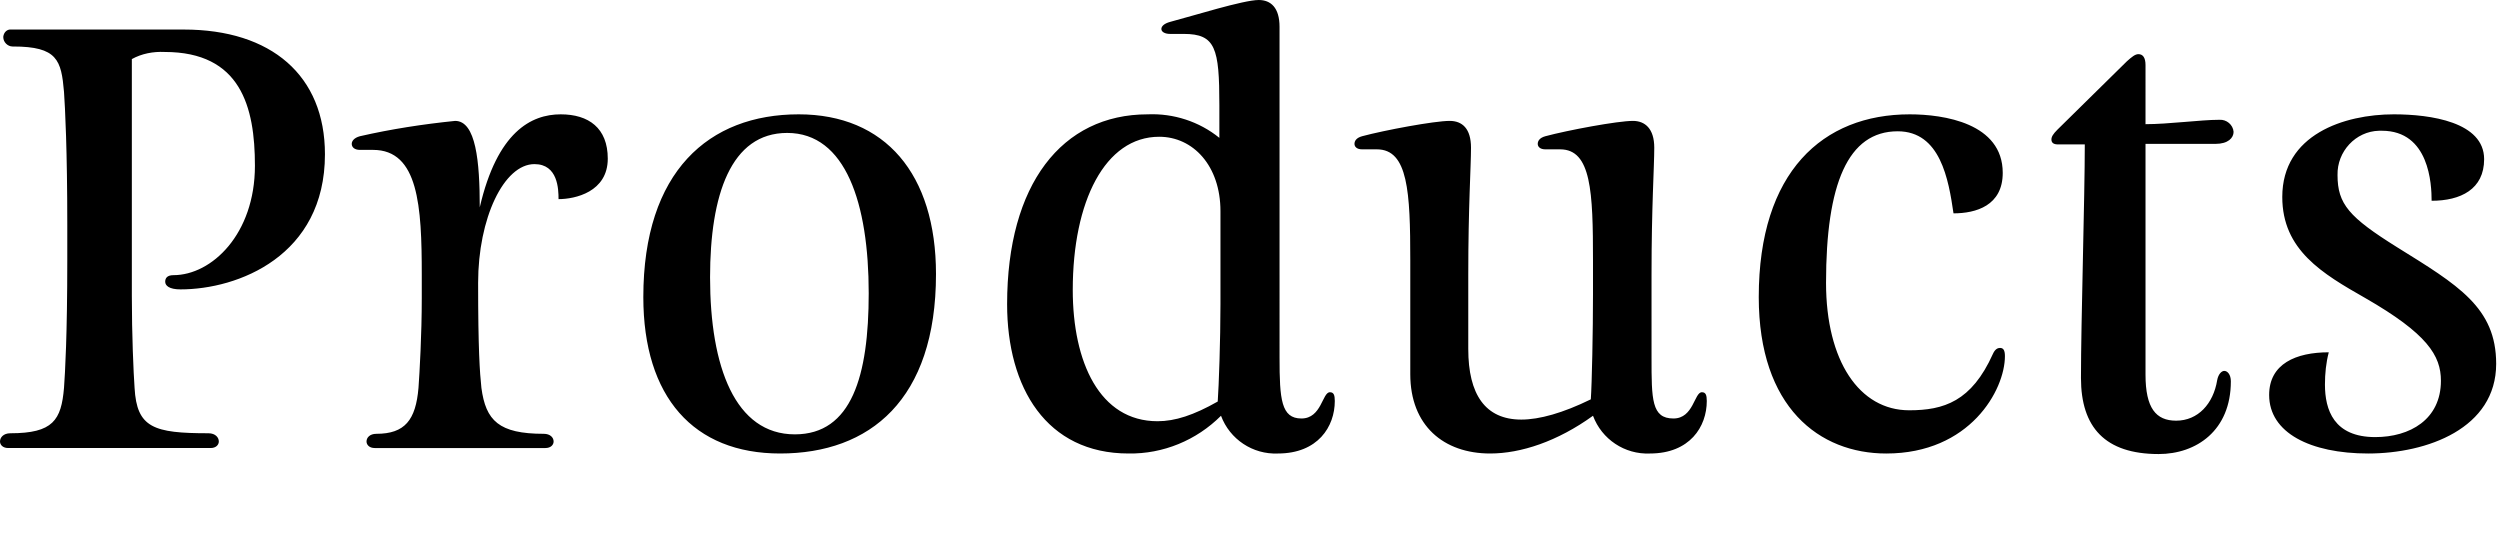 <?xml version="1.0" encoding="utf-8"?>
<!-- Generator: Adobe Illustrator 26.0.1, SVG Export Plug-In . SVG Version: 6.00 Build 0)  -->
<svg version="1.1" id="レイヤー_1" xmlns="http://www.w3.org/2000/svg" xmlns:xlink="http://www.w3.org/1999/xlink" x="0px"
	 y="0px" viewBox="0 0 457 100" style="enable-background:new 0 0 457 100;" xml:space="preserve">
<path id="パス_45" d="M24.1,10.8c1.8-1,3.9-1.4,6-1.3c13.9,0,16.5,10,16.5,20.8c0,12.5-7.9,20-14.9,20c-1.2,0-1.5,0.6-1.5,1.2
	c0,0.7,0.7,1.4,2.8,1.4c10.5,0,26.4-6.1,26.4-24.7c0-14.4-9.8-22.8-25.8-22.8H2.1C1.3,5.3,0.7,5.9,0.6,6.7v0.1
	c0,0.9,0.8,1.7,1.7,1.7h0.1c8.1,0,8.8,2.5,9.3,8.3c0.2,2.9,0.6,10.6,0.6,24.3v6.4c0,13.8-0.4,20.6-0.6,23.4c-0.5,5.9-2,8.3-9.8,8.3
	C0.6,79.2,0,80,0,80.7c0,0.6,0.5,1.2,1.5,1.2h37c1,0,1.5-0.6,1.5-1.2c0-0.7-0.6-1.5-1.9-1.5c-10,0-13.1-1-13.5-8.3
	c-0.2-2.8-0.5-9.7-0.5-16.8C24.1,54.1,24.1,10.8,24.1,10.8z M87.7,37.9c0-8.4-0.7-15.8-4.5-15.8c-5.9,0.6-11.7,1.5-17.4,2.8
	c-1.1,0.3-1.5,0.9-1.5,1.4c0,0.6,0.5,1.1,1.5,1.1h2.4c8.3,0,8.9,10.3,8.9,22.8v4.3c0,6.7-0.4,13.6-0.6,16.4
	c-0.5,5.9-2.5,8.4-7.7,8.4c-1.2,0-1.8,0.7-1.8,1.4c0,0.6,0.5,1.2,1.5,1.2h31.2c1,0,1.5-0.6,1.5-1.2c0-0.7-0.6-1.4-1.8-1.4
	c-8.2,0-10.6-2.4-11.4-8.4c-0.3-2.8-0.6-7.1-0.6-19.2c0-11.8,4.7-21.7,10.3-21.7c4.3,0,4.4,4.6,4.4,6.4c3,0,9-1.3,9-7.4
	c0-5.6-3.5-8.1-8.6-8.1C97.1,20.9,90.9,24.1,87.7,37.9z M142.6,82.9c16.4,0,28.5-9.8,28.5-32.8c0-18.3-9.3-29.2-25.1-29.2
	c-16.4,0-28.4,10.4-28.4,33.4C117.6,72.6,126.8,82.9,142.6,82.9z M145.3,79.4c-10.9,0-15.5-12.3-15.5-28.7
	c0-15.1,3.8-26.4,14.1-26.4c10.7,0,14.9,12.9,14.9,29.3C158.8,68.7,155.7,79.4,145.3,79.4z M223.1,55.6c0,6.6-0.3,15-0.5,17.8
	c-4.4,2.5-7.8,3.6-11,3.6c-10.6,0-15.5-10.8-15.5-24c0-16.2,5.9-28,15.8-28c6.2,0,11.2,5.3,11.2,13.6V55.6z M222.9,25.2
	c-3.7-3-8.4-4.5-13.1-4.3c-15.7,0-25.7,12.8-25.7,34.7c0,15.3,7.2,27.3,22.2,27.3c6.3,0.1,12.4-2.4,16.9-6.9
	c1.6,4.3,5.8,7.1,10.4,6.9c7.3,0,10.4-4.9,10.4-9.6c0-1.1-0.2-1.6-0.9-1.6c-1.4,0-1.5,4.8-5.2,4.8s-4-3.5-4-11.1V4.9
	c0-3.5-1.6-4.9-3.8-4.9c-2.8,0-12,2.9-16.2,4c-1.1,0.3-1.6,0.8-1.6,1.3s0.6,0.9,1.6,0.9h2.5c5.8,0,6.5,2.6,6.5,13L222.9,25.2
	L222.9,25.2z M291.2,76c1.6,4.3,5.8,7.1,10.4,6.9c7.3,0,10.4-4.9,10.4-9.6c0-1.1-0.2-1.6-0.9-1.6c-1.4,0-1.5,4.8-5.2,4.8
	c-4,0-4-3.5-4-11.1V50.2c0-12.5,0.5-19.7,0.5-23.2s-1.7-4.9-3.9-4.9c-2.8,0-11.9,1.7-16,2.8c-1.1,0.3-1.4,0.9-1.4,1.4s0.4,1,1.4,1
	h2.7c5.7,0,6,7.8,6,20.3v6.2c0,6.7-0.2,16.4-0.4,19.2c-5.1,2.5-9.4,3.7-12.7,3.7c-6.6,0-9.7-4.6-9.7-12.9V50.2
	c0-12.5,0.5-19.7,0.5-23.2s-1.6-4.9-3.9-4.9c-2.8,0-11.9,1.7-16,2.8c-1.1,0.3-1.4,0.9-1.4,1.4s0.4,1,1.4,1h2.7
	c5.7,0,6.1,7.8,6.1,20.3v20.8c0,9.4,6.1,14.5,14.6,14.5C278,82.9,284.7,80.7,291.2,76L291.2,76z M349,75c-9.1,0-15.2-9-15.2-23.3
	c0-18.1,4-27.7,13.1-27.7c7.8,0,9.3,8.8,10.2,15c4.1,0,9-1.4,9-7.4c0-9.1-10.8-10.7-17-10.7c-15.9,0-27.6,10.5-27.6,33.4
	c0,20.2,11.1,28.6,23.3,28.6c15.3,0,21.7-11.6,21.7-17.8c0-1.1-0.3-1.5-0.9-1.5c-0.4,0-0.9,0.2-1.3,1.1C360.4,73.4,355.3,75,349,75z
	 M392.2,11.9c0-1.4-0.5-2-1.3-2c-0.6,0-1.2,0.5-2.1,1.3l-12.7,12.5c-0.8,0.8-1.1,1.3-1.1,1.8c0,0.6,0.4,0.9,1.2,0.9h4.9
	c0,9.6-0.7,32.5-0.7,42.7c0,9,4.4,13.9,14.2,13.9c6.9,0,13.2-4.3,13.2-13.3c0-1.2-0.6-1.9-1.2-1.9c-0.5,0-1.1,0.6-1.3,1.7
	c-0.7,4.3-3.5,7.4-7.5,7.4c-3.7,0-5.6-2.3-5.6-8.4V26.3H405c2.3,0,3.3-1.1,3.3-2.2c-0.1-1.3-1.3-2.3-2.6-2.2c0,0,0,0-0.1,0
	c-3.3,0-9.2,0.8-13.4,0.8L392.2,11.9z M437.6,20.9c-9.1,0-20.4,3.7-20.4,15.1c0,9.7,7.3,14,15.2,18.5c11.3,6.5,13.8,10.5,13.8,15.1
	c0,7.1-5.7,10.3-12,10.3c-7.6,0-9.2-5-9.2-9.6c0-2,0.2-4,0.7-5.9c-6,0-10.9,2.1-10.9,7.8c0,6.9,7.5,10.7,18.1,10.7
	c10.8,0,23.4-4.6,23.4-16.4c0-10.3-7-14.4-18.1-21.3c-8.8-5.5-10.9-7.9-10.9-13.2c-0.1-4.3,3.3-8,7.6-8.1c0.2,0,0.3,0,0.5,0
	c8.7,0,9.1,9.8,9.1,12.8c5.3,0,9.6-2.1,9.6-7.6C454.1,22.3,444.3,20.9,437.6,20.9z"/>
</svg>
